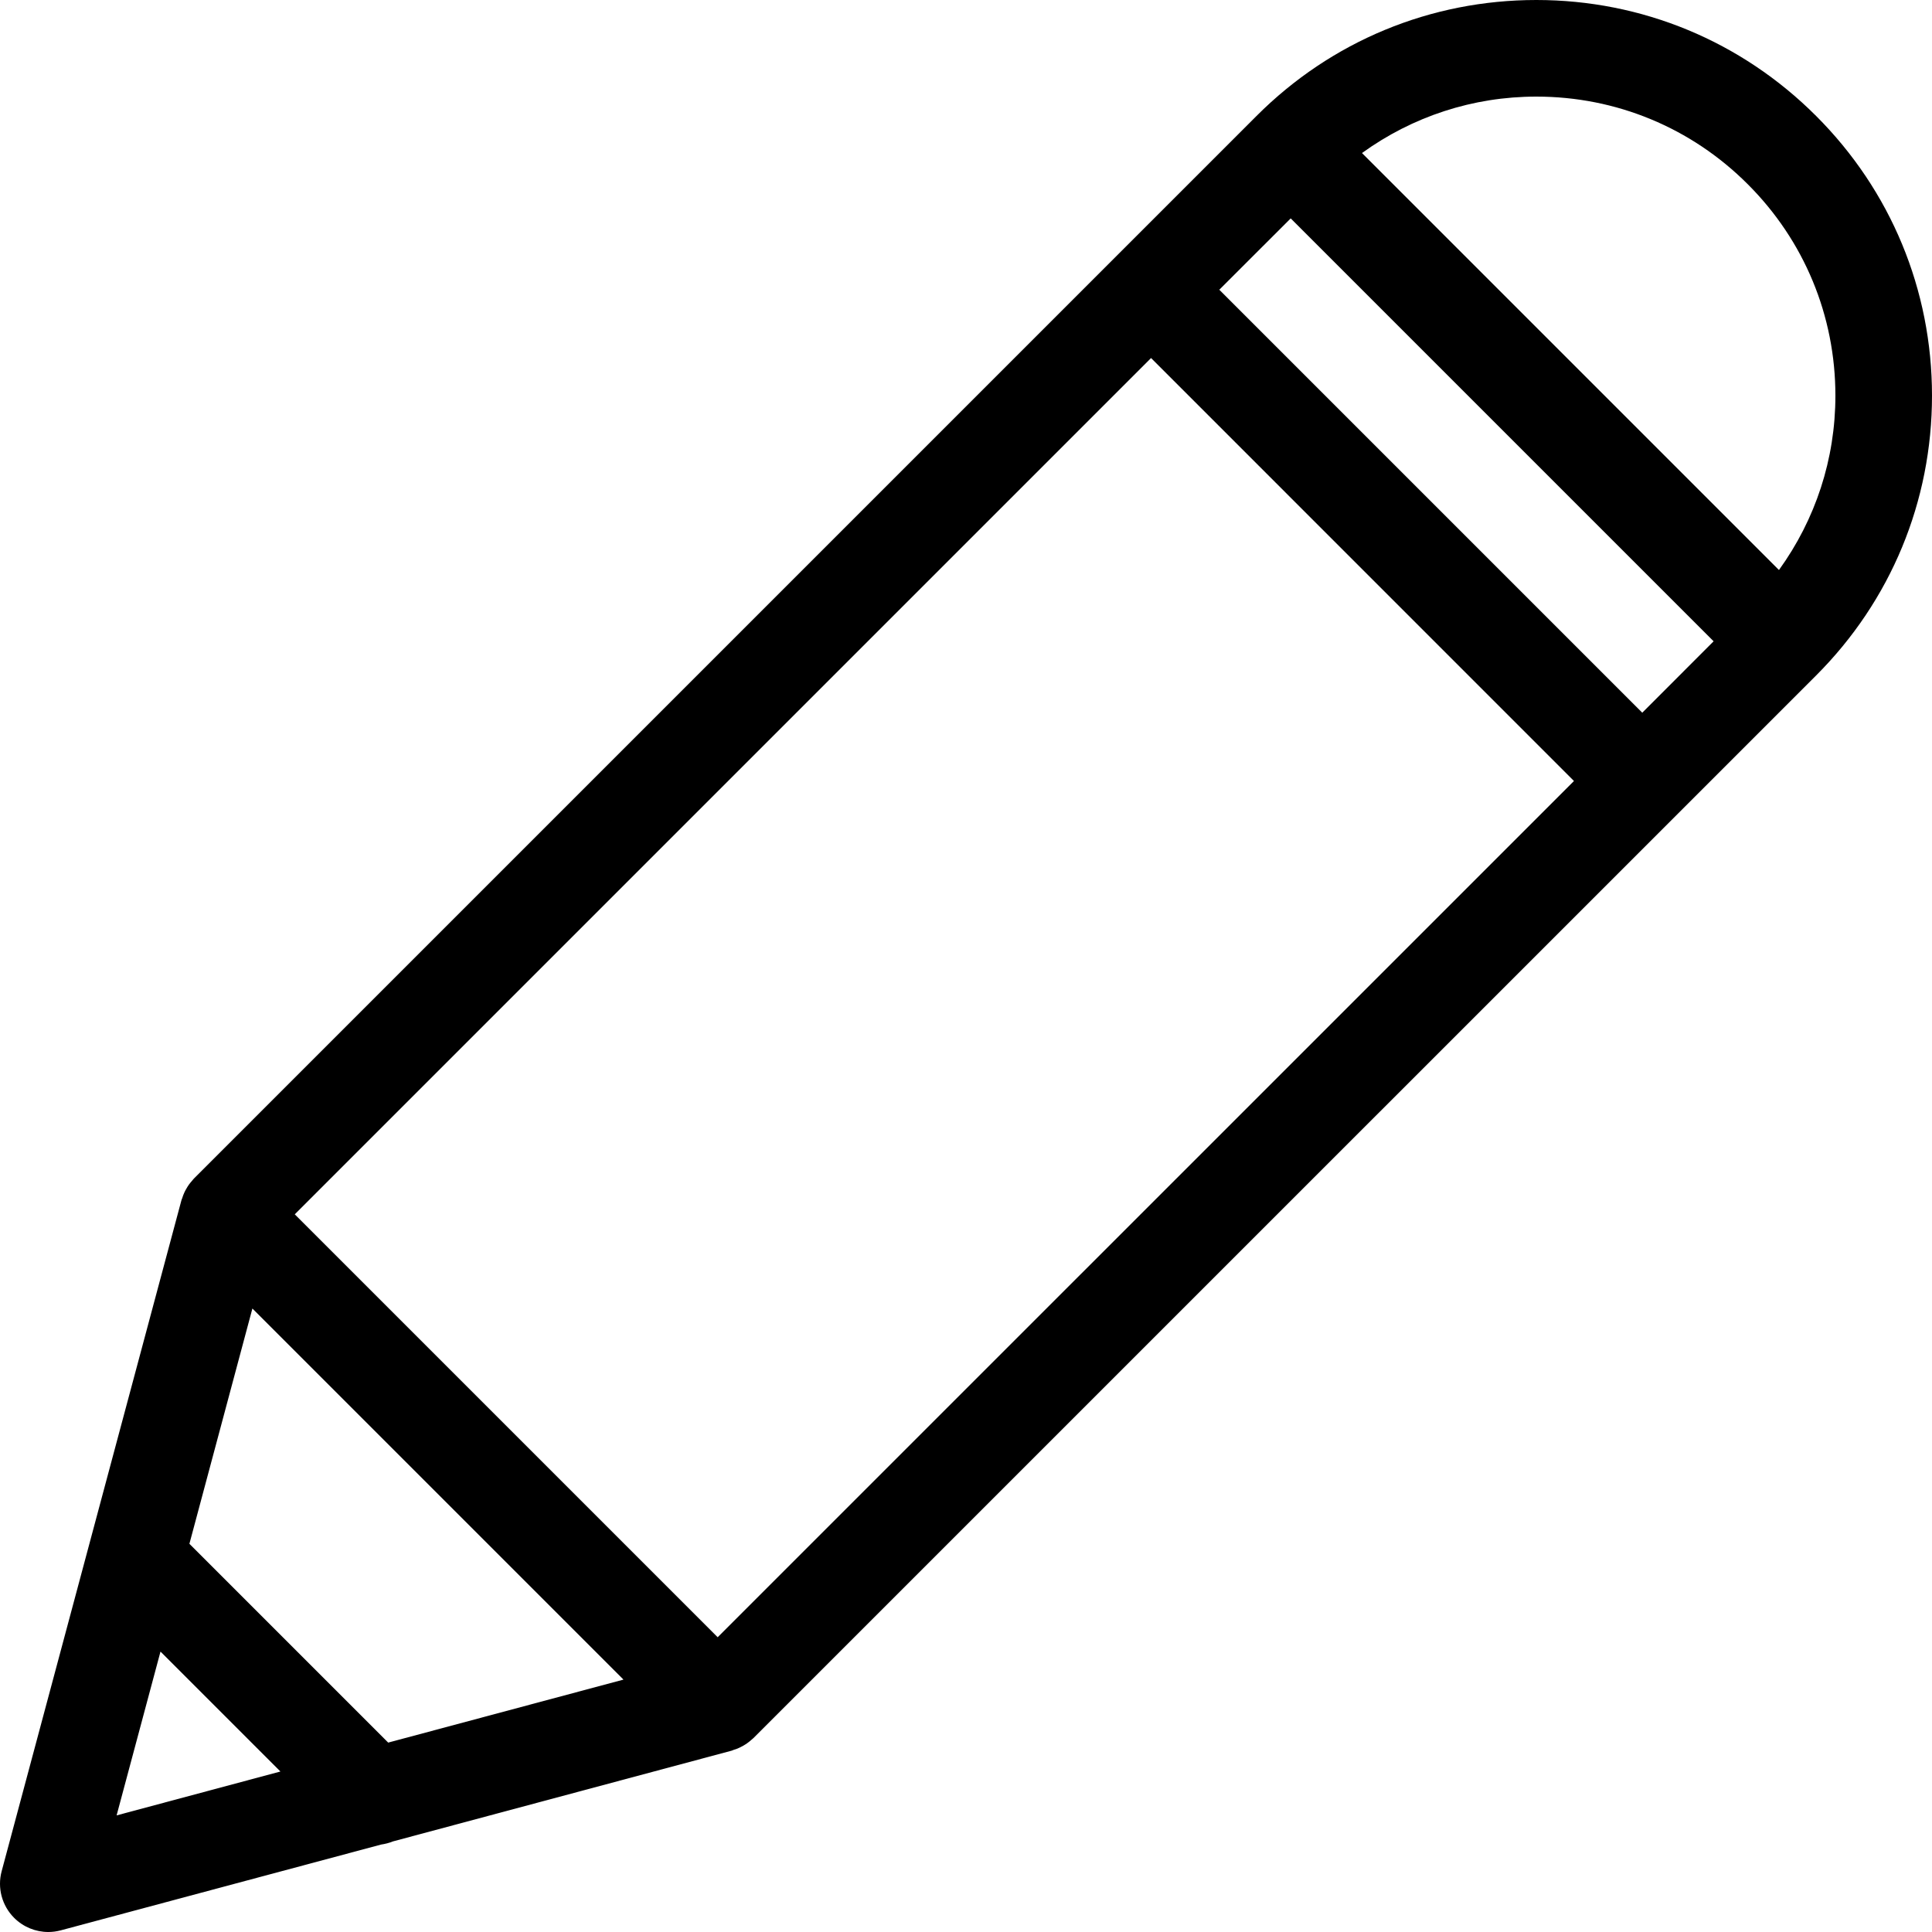 <svg width="28px" height="28px" viewBox="0 0 28 28" version="1.1" xmlns="http://www.w3.org/2000/svg" xmlns:xlink="http://www.w3.org/1999/xlink">
    <title>Create</title>
    <g id="Gift-Registry" transform="translate(-305, -668)" fill="#000000" fill-rule="nonzero">
        <g id="Pencil" transform="translate(305, 668)">
            <path d="M26.32,1.68 C25.237,0.597 23.797,0 22.266,0 C20.734,0 19.294,0.596 18.211,1.68 L16.189,3.702 C16.188,3.703 16.187,3.703 16.187,3.704 C16.186,3.704 16.185,3.705 16.185,3.706 L2.81,17.081 C2.8,17.091 2.793,17.102 2.784,17.112 C2.768,17.13 2.753,17.148 2.739,17.167 C2.724,17.188 2.711,17.209 2.699,17.231 C2.689,17.248 2.68,17.264 2.672,17.282 C2.659,17.31 2.649,17.338 2.64,17.367 C2.637,17.376 2.632,17.384 2.63,17.393 L0.024,27.119 C-0.041,27.36 0.028,27.618 0.205,27.795 C0.338,27.928 0.517,28 0.7,28 C0.76,28 0.821,27.992 0.881,27.976 L5.522,26.733 C5.581,26.724 5.639,26.71 5.695,26.687 L10.607,25.371 C10.617,25.368 10.626,25.363 10.636,25.359 C10.664,25.351 10.69,25.341 10.716,25.329 C10.735,25.32 10.754,25.31 10.772,25.3 C10.792,25.288 10.811,25.277 10.83,25.263 C10.852,25.248 10.872,25.231 10.892,25.213 C10.9,25.205 10.91,25.199 10.919,25.19 L26.32,9.79 C27.404,8.706 28,7.266 28,5.734 C28,4.203 27.404,2.763 26.32,1.68 Z M25.33,2.67 C26.149,3.488 26.6,4.577 26.6,5.734 C26.6,6.655 26.311,7.529 25.782,8.261 L19.739,2.218 C20.471,1.689 21.345,1.4 22.266,1.4 C23.423,1.4 24.512,1.851 25.33,2.67 Z M23.801,10.329 L17.671,4.199 L18.706,3.165 L24.835,9.294 L23.801,10.329 Z M5.626,25.255 L2.745,22.374 L3.658,18.964 L9.036,24.342 L5.626,25.255 Z M10.401,23.728 L4.272,17.599 L16.682,5.189 L22.811,11.319 L10.401,23.728 Z M2.326,23.936 L4.064,25.674 L1.69,26.31 L2.326,23.936 Z" id="Shape"></path>
        </g>
    </g>
</svg>